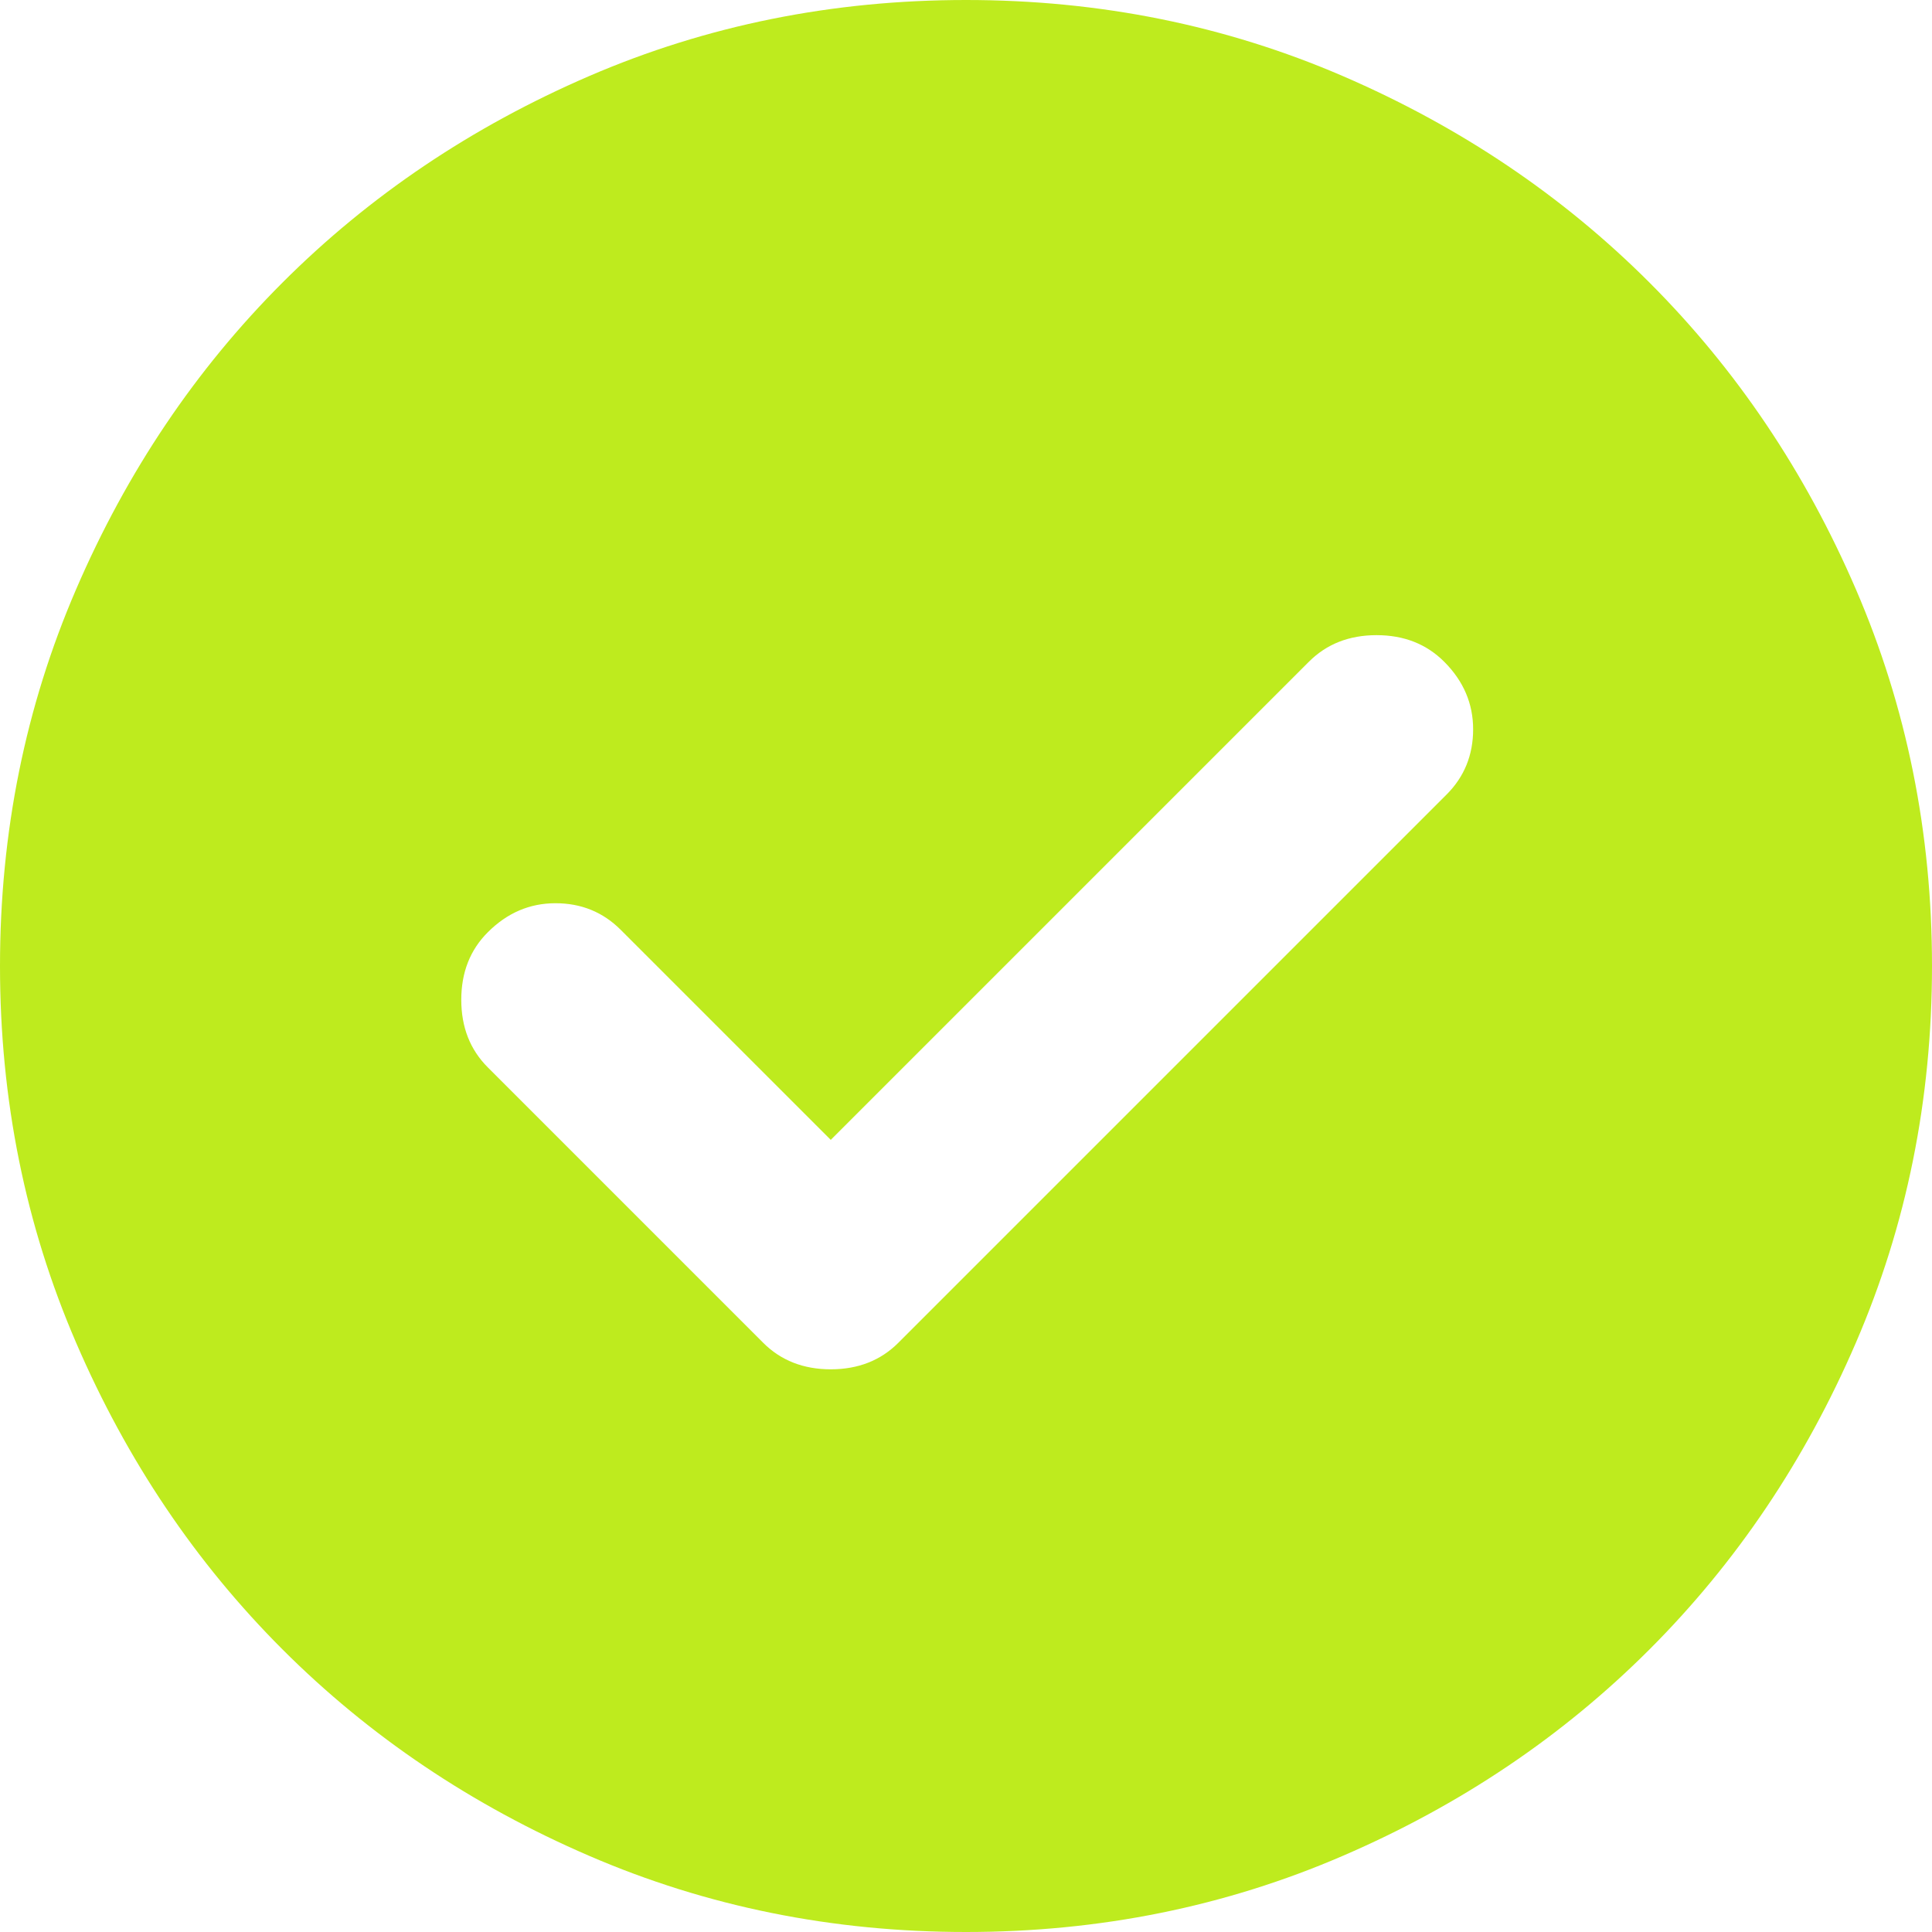 <?xml version="1.0" encoding="UTF-8"?> <svg xmlns="http://www.w3.org/2000/svg" width="57" height="57" viewBox="0 0 57 57" fill="none"> <path d="M24.51 33.63L18.311 27.431C17.789 26.909 17.148 26.648 16.387 26.648C15.627 26.648 14.963 26.933 14.393 27.503C13.87 28.025 13.609 28.69 13.609 29.497C13.609 30.305 13.87 30.97 14.393 31.492L22.515 39.615C23.038 40.138 23.703 40.399 24.51 40.399C25.317 40.399 25.983 40.138 26.505 39.615L42.679 23.441C43.201 22.919 43.462 22.277 43.462 21.517C43.462 20.758 43.178 20.093 42.608 19.523C42.085 19 41.42 18.739 40.612 18.739C39.805 18.739 39.14 19 38.617 19.523L24.51 33.63ZM28.5 57C24.558 57 20.852 56.251 17.385 54.754C13.918 53.259 10.901 51.229 8.336 48.664C5.771 46.099 3.741 43.083 2.246 39.615C0.749 36.148 0 32.443 0 28.5C0 24.558 0.749 20.852 2.246 17.385C3.741 13.918 5.771 10.901 8.336 8.336C10.901 5.771 13.918 3.74 17.385 2.243C20.852 0.748 24.558 0 28.5 0C32.443 0 36.148 0.748 39.615 2.243C43.083 3.74 46.099 5.771 48.664 8.336C51.229 10.901 53.259 13.918 54.754 17.385C56.251 20.852 57 24.558 57 28.5C57 32.443 56.251 36.148 54.754 39.615C53.259 43.083 51.229 46.099 48.664 48.664C46.099 51.229 43.083 53.259 39.615 54.754C36.148 56.251 32.443 57 28.5 57Z" fill="#BEEB1E"></path> </svg> 
